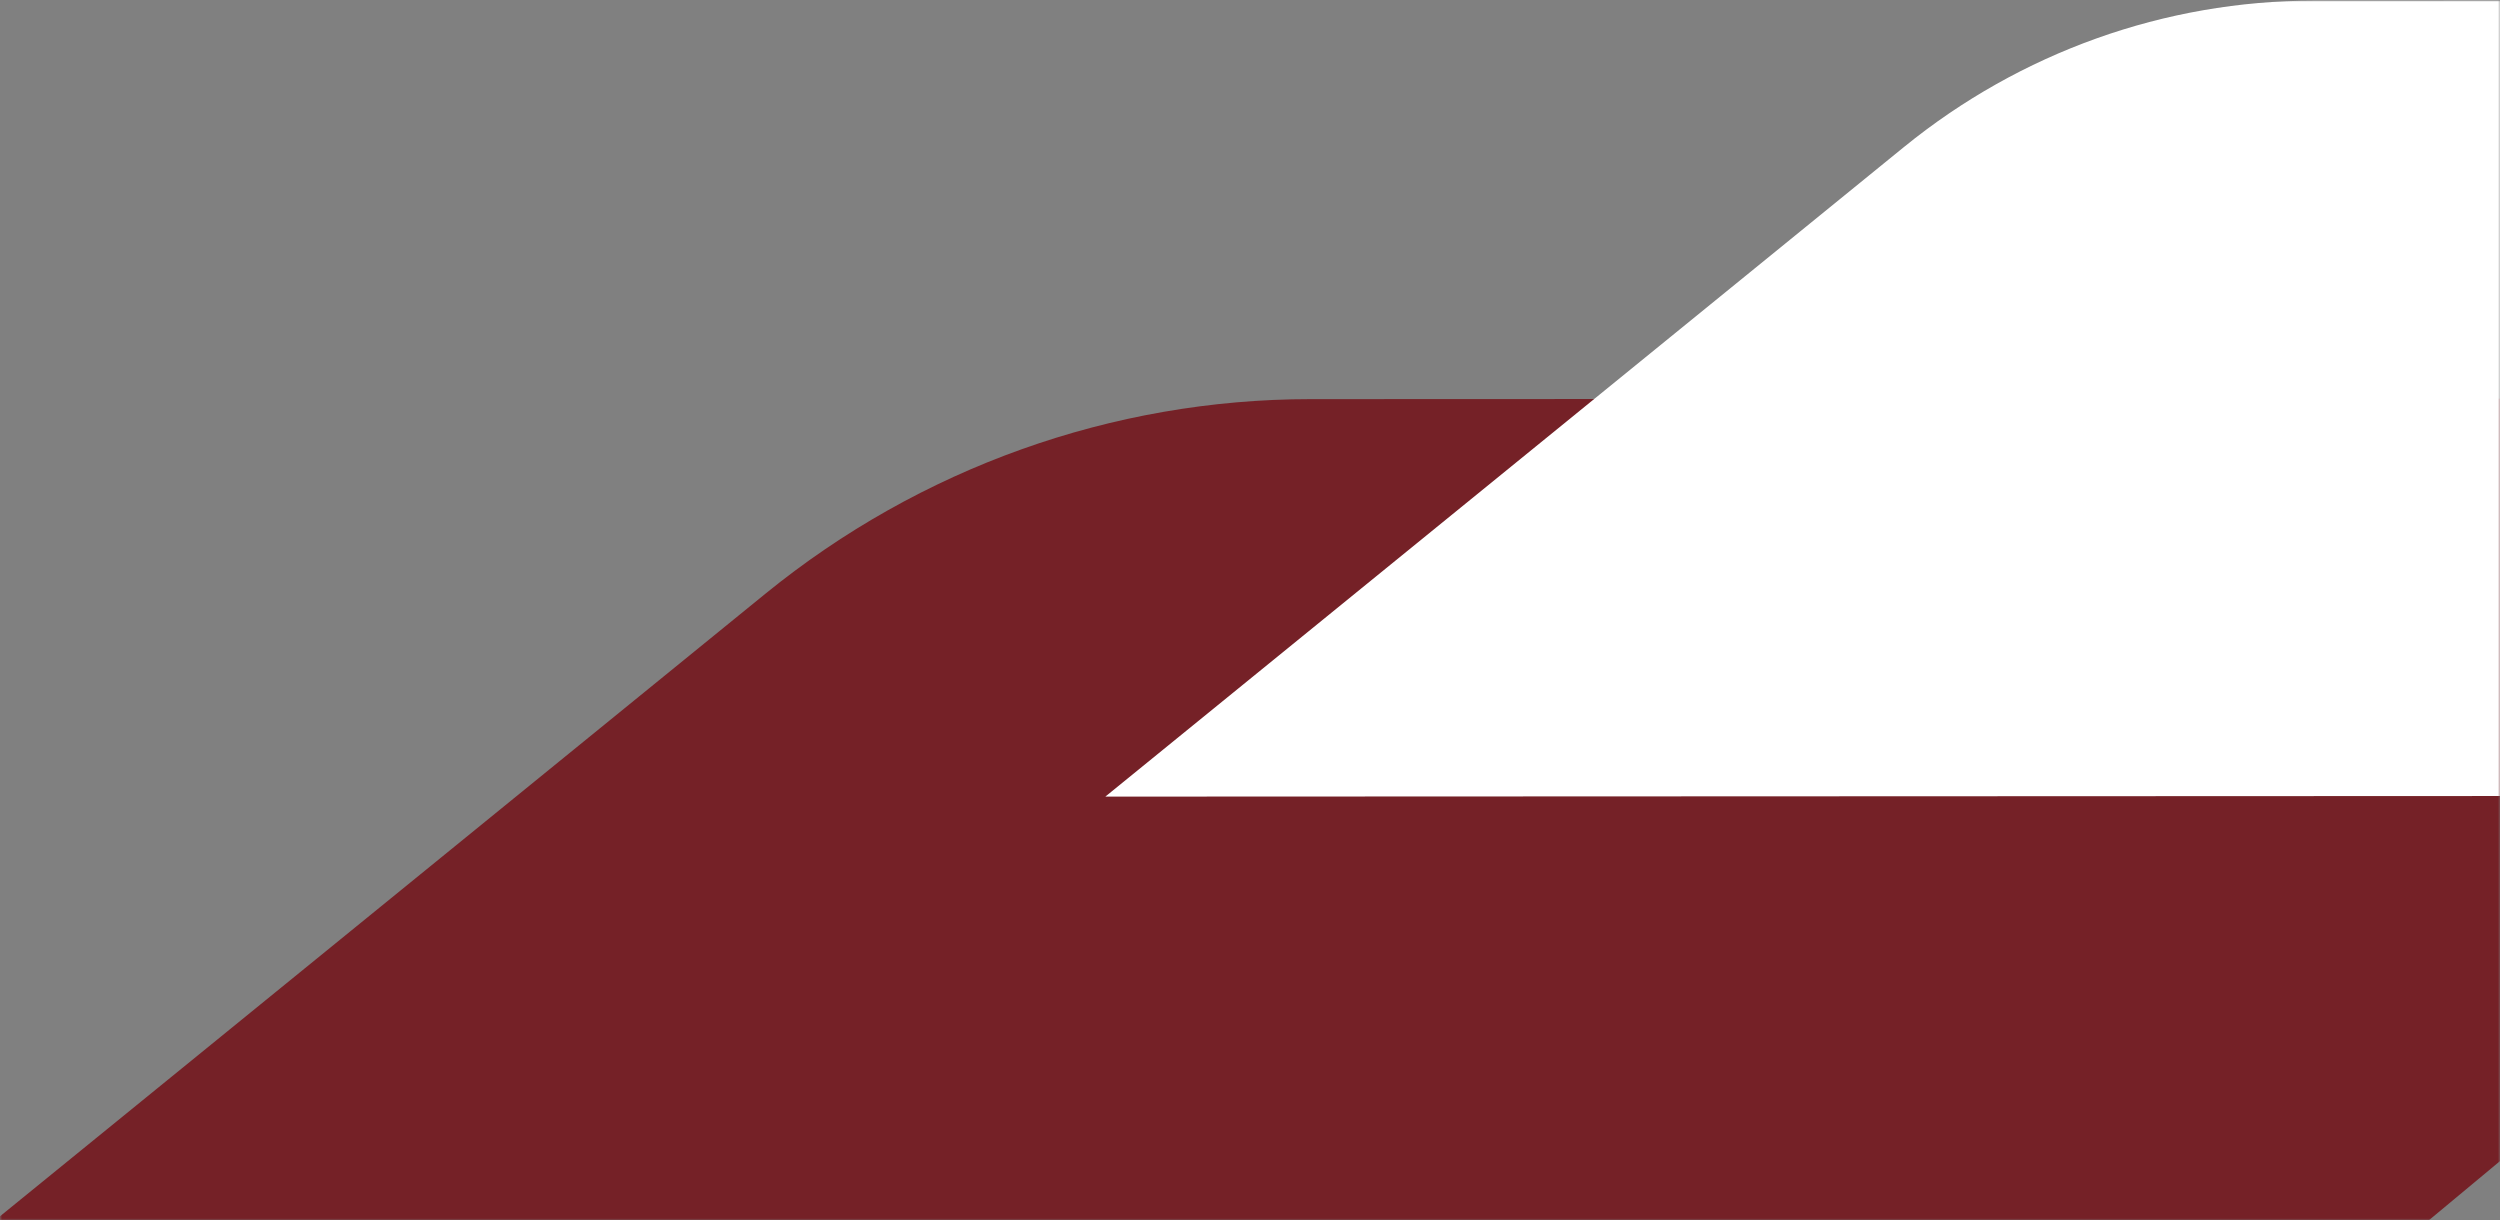 <?xml version="1.0" encoding="UTF-8"?>
<svg width="590px" height="288px" viewBox="0 0 590 288" version="1.1" xmlns="http://www.w3.org/2000/svg" xmlns:xlink="http://www.w3.org/1999/xlink">
    <rect x="0" y="0" width="590" height="288" fill="#808080" stroke="none"/>
    <title>svg-aile-plein</title>
    <defs>
        <rect id="path-1" x="0" y="0" width="590" height="288"></rect>
    </defs>
    <g id="UI" stroke="none" stroke-width="1" fill="none" fill-rule="evenodd">
        <g id="Generali-produit-assurance-auto" transform="translate(-1330, -2170)">
            <g id="content" transform="translate(0, 120)">
                <g id="offres" transform="translate(0, 1938)">
                    <g id="svg-aile-plein" transform="translate(1330, 112)">
                        <mask id="mask-2" fill="white">
                            <use xlink:href="#path-1"></use>
                        </mask>
                        <g id="Rectangle"></g>
                        <path d="M-70,343.978 L180.598,140.146 C217.14,110.419 262.499,94.216 309.26,94.194 L806.488,94 L555.934,302.348 C523.725,329.137 483.41,343.762 441.845,343.784 L-70,344 L-70,343.978 Z" id="Path" fill="#752127" fill-rule="nonzero" mask="url(#mask-2)"></path>
                        <path d="M260.881,187.984 L449.33,34.702 C476.81,12.347 510.92,0.162 546.084,0.146 L920,0 L731.583,156.677 C707.362,176.823 677.046,187.821 645.789,187.838 L260.881,188 L260.881,187.984 Z" id="Path" fill="#FFFFFF" fill-rule="nonzero" mask="url(#mask-2)"></path>
                    </g>
                </g>
            </g>
        </g>
    </g>
</svg>